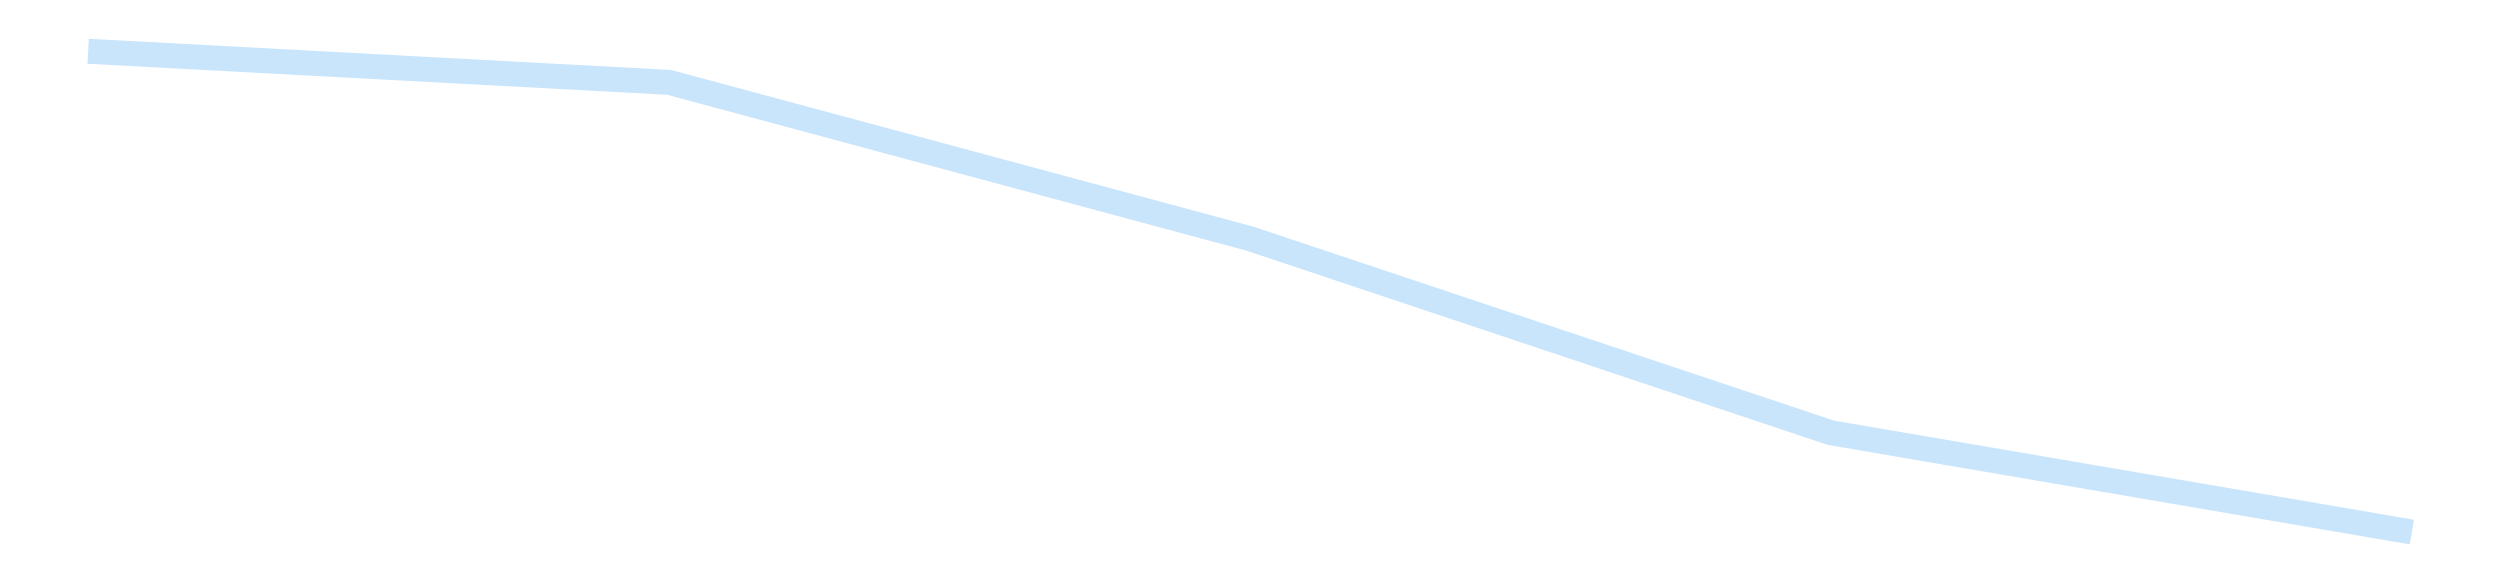 <?xml version='1.0' encoding='utf-8'?>
<svg xmlns="http://www.w3.org/2000/svg" xmlns:xlink="http://www.w3.org/1999/xlink" id="chart-3b99d6cb-bd47-4746-ba1f-8d60a15d10b7" class="pygal-chart pygal-sparkline" viewBox="0 0 300 70" width="300" height="70"><!--Generated with pygal 3.0.4 (lxml) ©Kozea 2012-2016 on 2025-11-03--><!--http://pygal.org--><!--http://github.com/Kozea/pygal--><defs><style type="text/css">#chart-3b99d6cb-bd47-4746-ba1f-8d60a15d10b7{-webkit-user-select:none;-webkit-font-smoothing:antialiased;font-family:Consolas,"Liberation Mono",Menlo,Courier,monospace}#chart-3b99d6cb-bd47-4746-ba1f-8d60a15d10b7 .title{font-family:Consolas,"Liberation Mono",Menlo,Courier,monospace;font-size:16px}#chart-3b99d6cb-bd47-4746-ba1f-8d60a15d10b7 .legends .legend text{font-family:Consolas,"Liberation Mono",Menlo,Courier,monospace;font-size:14px}#chart-3b99d6cb-bd47-4746-ba1f-8d60a15d10b7 .axis text{font-family:Consolas,"Liberation Mono",Menlo,Courier,monospace;font-size:10px}#chart-3b99d6cb-bd47-4746-ba1f-8d60a15d10b7 .axis text.major{font-family:Consolas,"Liberation Mono",Menlo,Courier,monospace;font-size:10px}#chart-3b99d6cb-bd47-4746-ba1f-8d60a15d10b7 .text-overlay text.value{font-family:Consolas,"Liberation Mono",Menlo,Courier,monospace;font-size:16px}#chart-3b99d6cb-bd47-4746-ba1f-8d60a15d10b7 .text-overlay text.label{font-family:Consolas,"Liberation Mono",Menlo,Courier,monospace;font-size:10px}#chart-3b99d6cb-bd47-4746-ba1f-8d60a15d10b7 .tooltip{font-family:Consolas,"Liberation Mono",Menlo,Courier,monospace;font-size:14px}#chart-3b99d6cb-bd47-4746-ba1f-8d60a15d10b7 text.no_data{font-family:Consolas,"Liberation Mono",Menlo,Courier,monospace;font-size:64px}
#chart-3b99d6cb-bd47-4746-ba1f-8d60a15d10b7{background-color:transparent}#chart-3b99d6cb-bd47-4746-ba1f-8d60a15d10b7 path,#chart-3b99d6cb-bd47-4746-ba1f-8d60a15d10b7 line,#chart-3b99d6cb-bd47-4746-ba1f-8d60a15d10b7 rect,#chart-3b99d6cb-bd47-4746-ba1f-8d60a15d10b7 circle{-webkit-transition:150ms;-moz-transition:150ms;transition:150ms}#chart-3b99d6cb-bd47-4746-ba1f-8d60a15d10b7 .graph &gt; .background{fill:transparent}#chart-3b99d6cb-bd47-4746-ba1f-8d60a15d10b7 .plot &gt; .background{fill:transparent}#chart-3b99d6cb-bd47-4746-ba1f-8d60a15d10b7 .graph{fill:rgba(0,0,0,.87)}#chart-3b99d6cb-bd47-4746-ba1f-8d60a15d10b7 text.no_data{fill:rgba(0,0,0,1)}#chart-3b99d6cb-bd47-4746-ba1f-8d60a15d10b7 .title{fill:rgba(0,0,0,1)}#chart-3b99d6cb-bd47-4746-ba1f-8d60a15d10b7 .legends .legend text{fill:rgba(0,0,0,.87)}#chart-3b99d6cb-bd47-4746-ba1f-8d60a15d10b7 .legends .legend:hover text{fill:rgba(0,0,0,1)}#chart-3b99d6cb-bd47-4746-ba1f-8d60a15d10b7 .axis .line{stroke:rgba(0,0,0,1)}#chart-3b99d6cb-bd47-4746-ba1f-8d60a15d10b7 .axis .guide.line{stroke:rgba(0,0,0,.54)}#chart-3b99d6cb-bd47-4746-ba1f-8d60a15d10b7 .axis .major.line{stroke:rgba(0,0,0,.87)}#chart-3b99d6cb-bd47-4746-ba1f-8d60a15d10b7 .axis text.major{fill:rgba(0,0,0,1)}#chart-3b99d6cb-bd47-4746-ba1f-8d60a15d10b7 .axis.y .guides:hover .guide.line,#chart-3b99d6cb-bd47-4746-ba1f-8d60a15d10b7 .line-graph .axis.x .guides:hover .guide.line,#chart-3b99d6cb-bd47-4746-ba1f-8d60a15d10b7 .stackedline-graph .axis.x .guides:hover .guide.line,#chart-3b99d6cb-bd47-4746-ba1f-8d60a15d10b7 .xy-graph .axis.x .guides:hover .guide.line{stroke:rgba(0,0,0,1)}#chart-3b99d6cb-bd47-4746-ba1f-8d60a15d10b7 .axis .guides:hover text{fill:rgba(0,0,0,1)}#chart-3b99d6cb-bd47-4746-ba1f-8d60a15d10b7 .reactive{fill-opacity:.7;stroke-opacity:.8;stroke-width:3}#chart-3b99d6cb-bd47-4746-ba1f-8d60a15d10b7 .ci{stroke:rgba(0,0,0,.87)}#chart-3b99d6cb-bd47-4746-ba1f-8d60a15d10b7 .reactive.active,#chart-3b99d6cb-bd47-4746-ba1f-8d60a15d10b7 .active .reactive{fill-opacity:.8;stroke-opacity:.9;stroke-width:4}#chart-3b99d6cb-bd47-4746-ba1f-8d60a15d10b7 .ci .reactive.active{stroke-width:1.5}#chart-3b99d6cb-bd47-4746-ba1f-8d60a15d10b7 .series text{fill:rgba(0,0,0,1)}#chart-3b99d6cb-bd47-4746-ba1f-8d60a15d10b7 .tooltip rect{fill:transparent;stroke:rgba(0,0,0,1);-webkit-transition:opacity 150ms;-moz-transition:opacity 150ms;transition:opacity 150ms}#chart-3b99d6cb-bd47-4746-ba1f-8d60a15d10b7 .tooltip .label{fill:rgba(0,0,0,.87)}#chart-3b99d6cb-bd47-4746-ba1f-8d60a15d10b7 .tooltip .label{fill:rgba(0,0,0,.87)}#chart-3b99d6cb-bd47-4746-ba1f-8d60a15d10b7 .tooltip .legend{font-size:.8em;fill:rgba(0,0,0,.54)}#chart-3b99d6cb-bd47-4746-ba1f-8d60a15d10b7 .tooltip .x_label{font-size:.6em;fill:rgba(0,0,0,1)}#chart-3b99d6cb-bd47-4746-ba1f-8d60a15d10b7 .tooltip .xlink{font-size:.5em;text-decoration:underline}#chart-3b99d6cb-bd47-4746-ba1f-8d60a15d10b7 .tooltip .value{font-size:1.5em}#chart-3b99d6cb-bd47-4746-ba1f-8d60a15d10b7 .bound{font-size:.5em}#chart-3b99d6cb-bd47-4746-ba1f-8d60a15d10b7 .max-value{font-size:.75em;fill:rgba(0,0,0,.54)}#chart-3b99d6cb-bd47-4746-ba1f-8d60a15d10b7 .map-element{fill:transparent;stroke:rgba(0,0,0,.54) !important}#chart-3b99d6cb-bd47-4746-ba1f-8d60a15d10b7 .map-element .reactive{fill-opacity:inherit;stroke-opacity:inherit}#chart-3b99d6cb-bd47-4746-ba1f-8d60a15d10b7 .color-0,#chart-3b99d6cb-bd47-4746-ba1f-8d60a15d10b7 .color-0 a:visited{stroke:#bbdefb;fill:#bbdefb}#chart-3b99d6cb-bd47-4746-ba1f-8d60a15d10b7 .text-overlay .color-0 text{fill:black}
#chart-3b99d6cb-bd47-4746-ba1f-8d60a15d10b7 text.no_data{text-anchor:middle}#chart-3b99d6cb-bd47-4746-ba1f-8d60a15d10b7 .guide.line{fill:none}#chart-3b99d6cb-bd47-4746-ba1f-8d60a15d10b7 .centered{text-anchor:middle}#chart-3b99d6cb-bd47-4746-ba1f-8d60a15d10b7 .title{text-anchor:middle}#chart-3b99d6cb-bd47-4746-ba1f-8d60a15d10b7 .legends .legend text{fill-opacity:1}#chart-3b99d6cb-bd47-4746-ba1f-8d60a15d10b7 .axis.x text{text-anchor:middle}#chart-3b99d6cb-bd47-4746-ba1f-8d60a15d10b7 .axis.x:not(.web) text[transform]{text-anchor:start}#chart-3b99d6cb-bd47-4746-ba1f-8d60a15d10b7 .axis.x:not(.web) text[transform].backwards{text-anchor:end}#chart-3b99d6cb-bd47-4746-ba1f-8d60a15d10b7 .axis.y text{text-anchor:end}#chart-3b99d6cb-bd47-4746-ba1f-8d60a15d10b7 .axis.y text[transform].backwards{text-anchor:start}#chart-3b99d6cb-bd47-4746-ba1f-8d60a15d10b7 .axis.y2 text{text-anchor:start}#chart-3b99d6cb-bd47-4746-ba1f-8d60a15d10b7 .axis.y2 text[transform].backwards{text-anchor:end}#chart-3b99d6cb-bd47-4746-ba1f-8d60a15d10b7 .axis .guide.line{stroke-dasharray:4,4;stroke:black}#chart-3b99d6cb-bd47-4746-ba1f-8d60a15d10b7 .axis .major.guide.line{stroke-dasharray:6,6;stroke:black}#chart-3b99d6cb-bd47-4746-ba1f-8d60a15d10b7 .horizontal .axis.y .guide.line,#chart-3b99d6cb-bd47-4746-ba1f-8d60a15d10b7 .horizontal .axis.y2 .guide.line,#chart-3b99d6cb-bd47-4746-ba1f-8d60a15d10b7 .vertical .axis.x .guide.line{opacity:0}#chart-3b99d6cb-bd47-4746-ba1f-8d60a15d10b7 .horizontal .axis.always_show .guide.line,#chart-3b99d6cb-bd47-4746-ba1f-8d60a15d10b7 .vertical .axis.always_show .guide.line{opacity:1 !important}#chart-3b99d6cb-bd47-4746-ba1f-8d60a15d10b7 .axis.y .guides:hover .guide.line,#chart-3b99d6cb-bd47-4746-ba1f-8d60a15d10b7 .axis.y2 .guides:hover .guide.line,#chart-3b99d6cb-bd47-4746-ba1f-8d60a15d10b7 .axis.x .guides:hover .guide.line{opacity:1}#chart-3b99d6cb-bd47-4746-ba1f-8d60a15d10b7 .axis .guides:hover text{opacity:1}#chart-3b99d6cb-bd47-4746-ba1f-8d60a15d10b7 .nofill{fill:none}#chart-3b99d6cb-bd47-4746-ba1f-8d60a15d10b7 .subtle-fill{fill-opacity:.2}#chart-3b99d6cb-bd47-4746-ba1f-8d60a15d10b7 .dot{stroke-width:1px;fill-opacity:1;stroke-opacity:1}#chart-3b99d6cb-bd47-4746-ba1f-8d60a15d10b7 .dot.active{stroke-width:5px}#chart-3b99d6cb-bd47-4746-ba1f-8d60a15d10b7 .dot.negative{fill:transparent}#chart-3b99d6cb-bd47-4746-ba1f-8d60a15d10b7 text,#chart-3b99d6cb-bd47-4746-ba1f-8d60a15d10b7 tspan{stroke:none !important}#chart-3b99d6cb-bd47-4746-ba1f-8d60a15d10b7 .series text.active{opacity:1}#chart-3b99d6cb-bd47-4746-ba1f-8d60a15d10b7 .tooltip rect{fill-opacity:.95;stroke-width:.5}#chart-3b99d6cb-bd47-4746-ba1f-8d60a15d10b7 .tooltip text{fill-opacity:1}#chart-3b99d6cb-bd47-4746-ba1f-8d60a15d10b7 .showable{visibility:hidden}#chart-3b99d6cb-bd47-4746-ba1f-8d60a15d10b7 .showable.shown{visibility:visible}#chart-3b99d6cb-bd47-4746-ba1f-8d60a15d10b7 .gauge-background{fill:rgba(229,229,229,1);stroke:none}#chart-3b99d6cb-bd47-4746-ba1f-8d60a15d10b7 .bg-lines{stroke:transparent;stroke-width:2px}</style><script type="text/javascript">window.pygal = window.pygal || {};window.pygal.config = window.pygal.config || {};window.pygal.config['3b99d6cb-bd47-4746-ba1f-8d60a15d10b7'] = {"allow_interruptions": false, "box_mode": "extremes", "classes": ["pygal-chart", "pygal-sparkline"], "css": ["file://style.css", "file://graph.css"], "defs": [], "disable_xml_declaration": false, "dots_size": 2.5, "dynamic_print_values": false, "explicit_size": true, "fill": false, "force_uri_protocol": "https", "formatter": null, "half_pie": false, "height": 70, "include_x_axis": false, "inner_radius": 0, "interpolate": null, "interpolation_parameters": {}, "interpolation_precision": 250, "inverse_y_axis": false, "js": [], "legend_at_bottom": false, "legend_at_bottom_columns": null, "legend_box_size": 12, "logarithmic": false, "margin": 5, "margin_bottom": null, "margin_left": null, "margin_right": null, "margin_top": null, "max_scale": 2, "min_scale": 1, "missing_value_fill_truncation": "x", "no_data_text": "", "no_prefix": false, "order_min": null, "pretty_print": false, "print_labels": false, "print_values": false, "print_values_position": "center", "print_zeroes": true, "range": null, "rounded_bars": null, "secondary_range": null, "show_dots": false, "show_legend": false, "show_minor_x_labels": true, "show_minor_y_labels": true, "show_only_major_dots": false, "show_x_guides": false, "show_x_labels": false, "show_y_guides": true, "show_y_labels": false, "spacing": 0, "stack_from_top": false, "strict": false, "stroke": true, "stroke_style": null, "style": {"background": "transparent", "ci_colors": [], "colors": ["#bbdefb"], "dot_opacity": "1", "font_family": "Consolas, \"Liberation Mono\", Menlo, Courier, monospace", "foreground": "rgba(0, 0, 0, .87)", "foreground_strong": "rgba(0, 0, 0, 1)", "foreground_subtle": "rgba(0, 0, 0, .54)", "guide_stroke_color": "black", "guide_stroke_dasharray": "4,4", "label_font_family": "Consolas, \"Liberation Mono\", Menlo, Courier, monospace", "label_font_size": 10, "legend_font_family": "Consolas, \"Liberation Mono\", Menlo, Courier, monospace", "legend_font_size": 14, "major_guide_stroke_color": "black", "major_guide_stroke_dasharray": "6,6", "major_label_font_family": "Consolas, \"Liberation Mono\", Menlo, Courier, monospace", "major_label_font_size": 10, "no_data_font_family": "Consolas, \"Liberation Mono\", Menlo, Courier, monospace", "no_data_font_size": 64, "opacity": ".7", "opacity_hover": ".8", "plot_background": "transparent", "stroke_opacity": ".8", "stroke_opacity_hover": ".9", "stroke_width": 3, "stroke_width_hover": "4", "title_font_family": "Consolas, \"Liberation Mono\", Menlo, Courier, monospace", "title_font_size": 16, "tooltip_font_family": "Consolas, \"Liberation Mono\", Menlo, Courier, monospace", "tooltip_font_size": 14, "transition": "150ms", "value_background": "rgba(229, 229, 229, 1)", "value_colors": [], "value_font_family": "Consolas, \"Liberation Mono\", Menlo, Courier, monospace", "value_font_size": 16, "value_label_font_family": "Consolas, \"Liberation Mono\", Menlo, Courier, monospace", "value_label_font_size": 10}, "title": null, "tooltip_border_radius": 0, "tooltip_fancy_mode": true, "truncate_label": null, "truncate_legend": null, "width": 300, "x_label_rotation": 0, "x_labels": null, "x_labels_major": null, "x_labels_major_count": null, "x_labels_major_every": null, "x_title": null, "xrange": null, "y_label_rotation": 0, "y_labels": null, "y_labels_major": null, "y_labels_major_count": null, "y_labels_major_every": null, "y_title": null, "zero": 0, "legends": [""]}</script></defs><title>Pygal</title><g class="graph line-graph vertical"><rect x="0" y="0" width="300" height="70" class="background"/><g transform="translate(5, 5)" class="plot"><rect x="0" y="0" width="290" height="60" class="background"/><g class="series serie-0 color-0"><path d="M5.577 1.154 L75.288 4.884 145 23.644 214.712 46.933 284.423 58.846" class="line reactive nofill"/></g></g><g class="titles"/><g transform="translate(5, 5)" class="plot overlay"><g class="series serie-0 color-0"/></g><g transform="translate(5, 5)" class="plot text-overlay"><g class="series serie-0 color-0"/></g><g transform="translate(5, 5)" class="plot tooltip-overlay"><g transform="translate(0 0)" style="opacity: 0" class="tooltip"><rect rx="0" ry="0" width="0" height="0" class="tooltip-box"/><g class="text"/></g></g></g></svg>